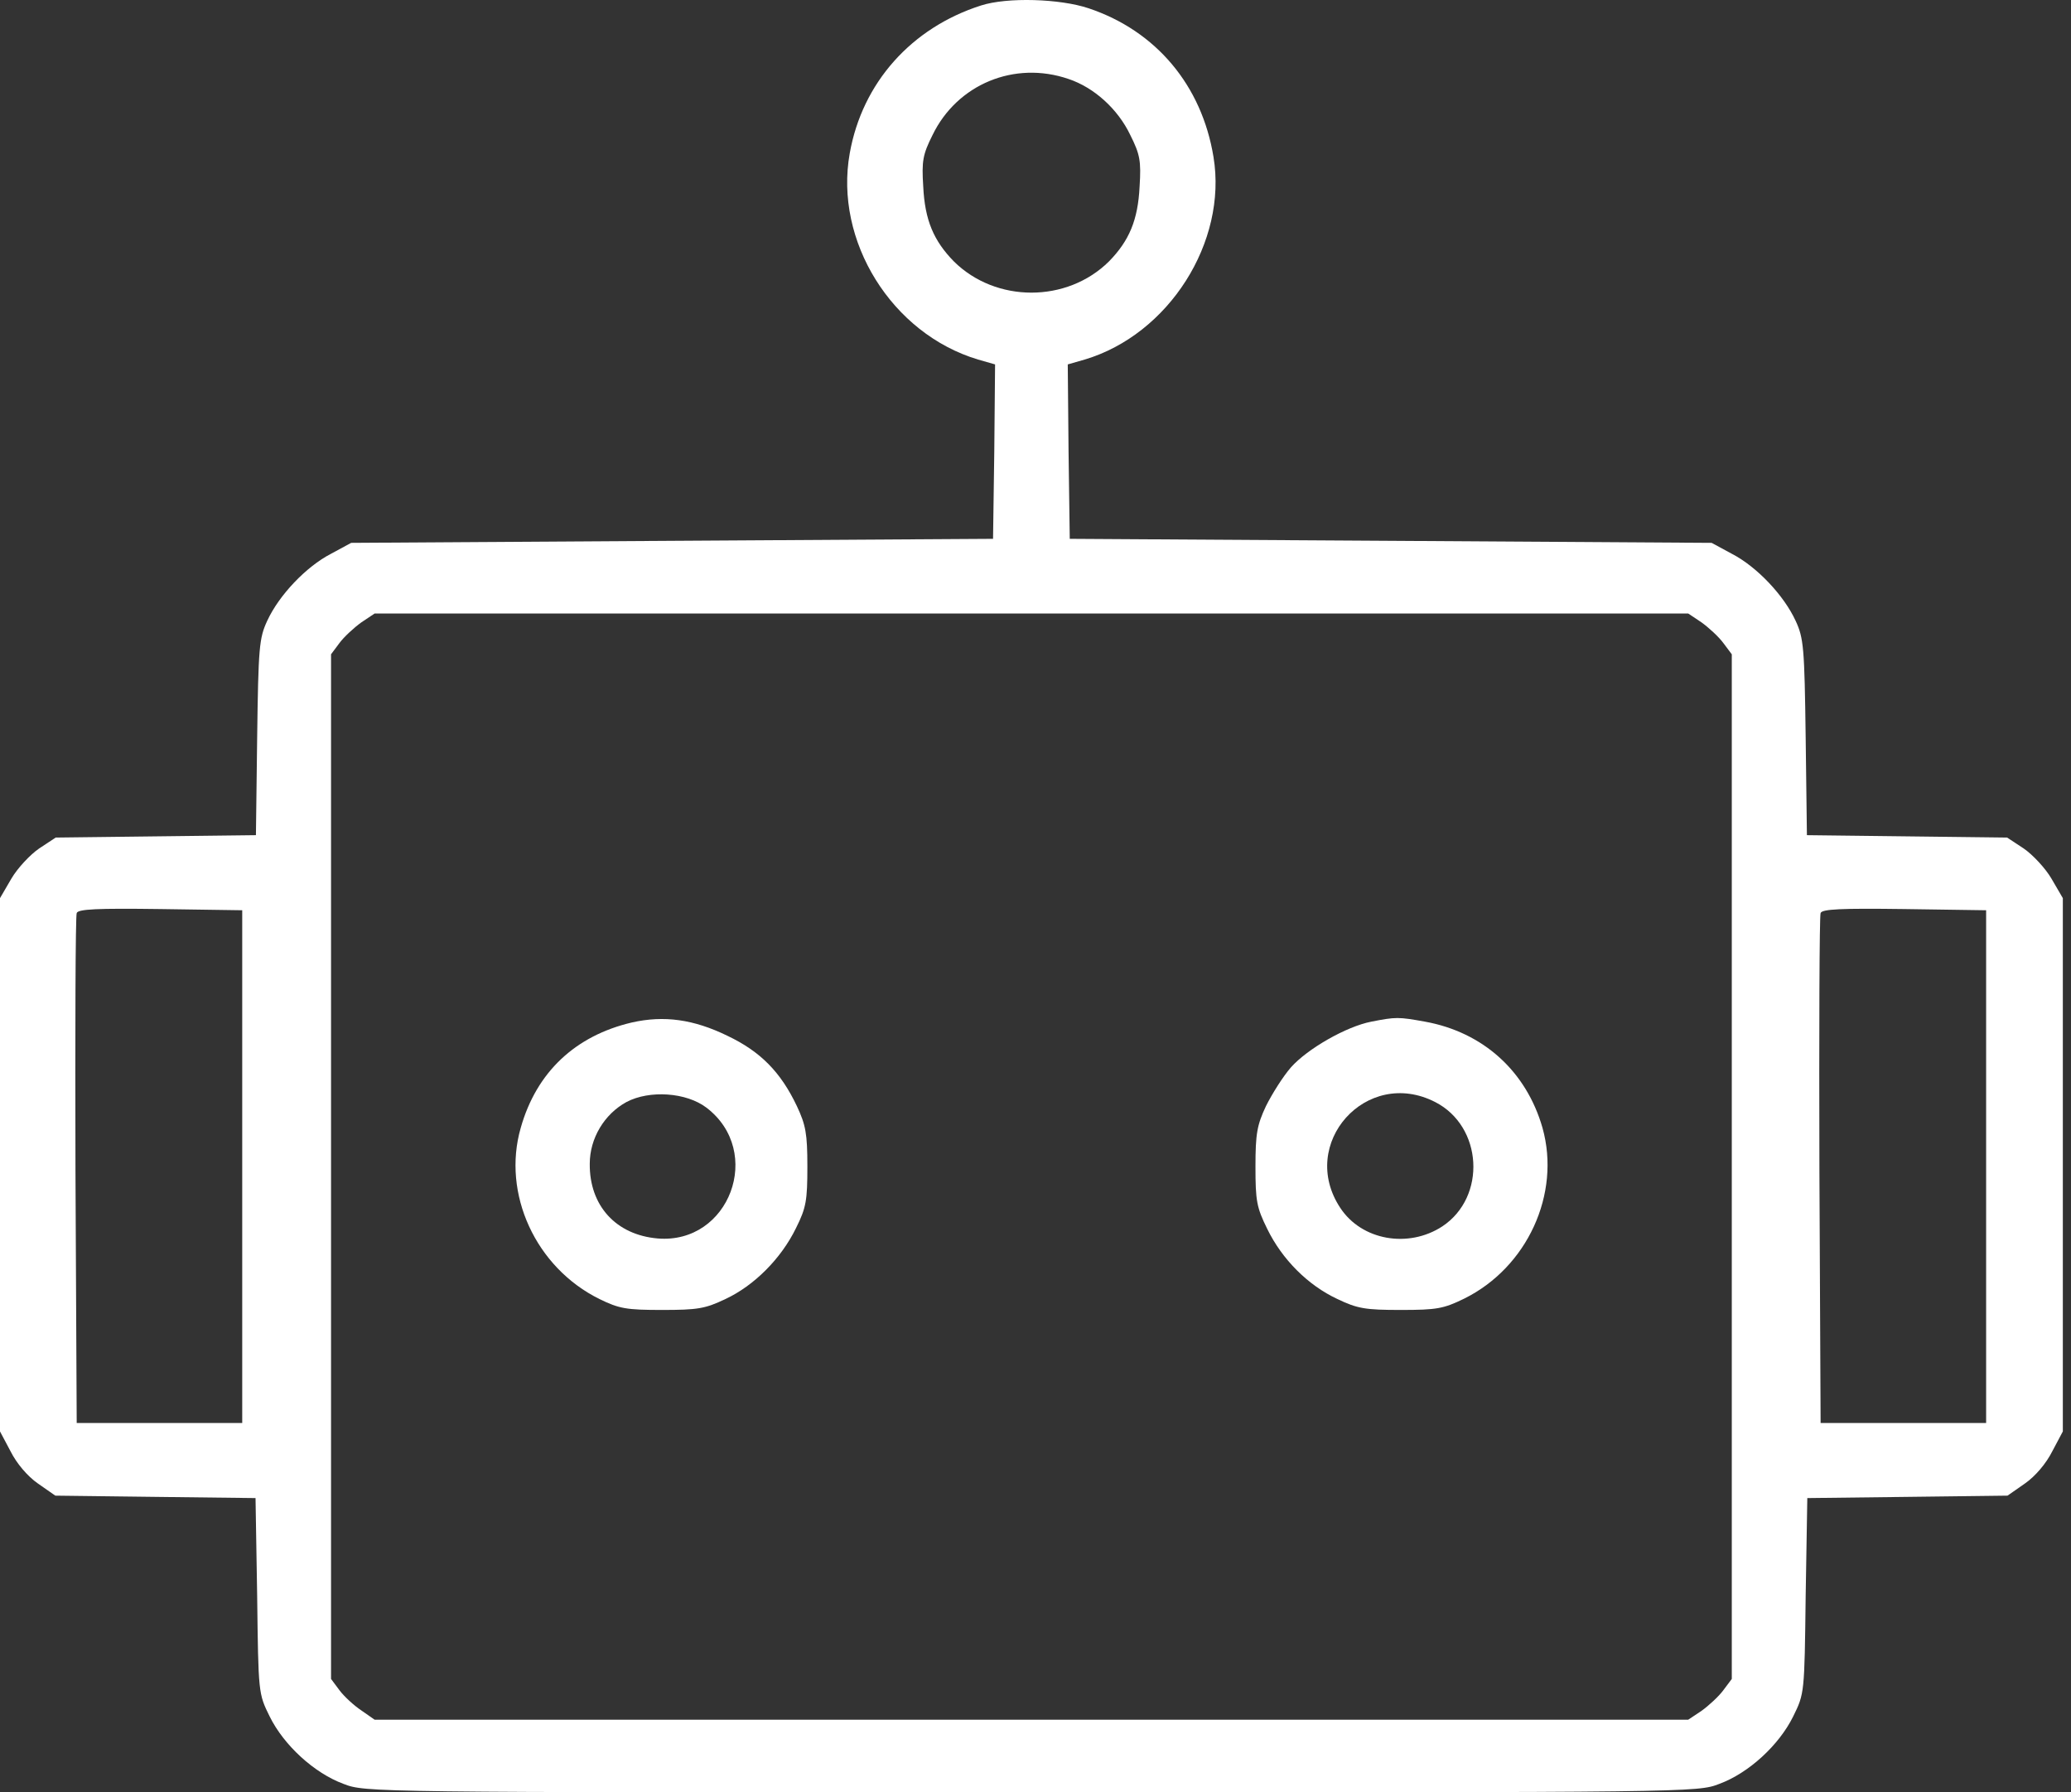 <svg width="52" height="45" viewBox="0 0 52 45" fill="none" xmlns="http://www.w3.org/2000/svg">
<rect x="0" y="0" width="52" height="45" fill="#333333" stroke="none"/>
<path d="M24.631 0.138C22.887 0.696 21.651 2.074 21.336 3.848C20.941 6.047 22.39 8.379 24.559 9.027L24.985 9.149L24.965 11.338L24.934 13.528L16.876 13.578L8.818 13.629L8.312 13.903C7.683 14.227 7.004 14.947 6.71 15.585C6.507 16.021 6.487 16.254 6.457 18.515L6.426 20.968L3.912 20.998L1.399 21.028L0.983 21.302C0.76 21.454 0.436 21.799 0.284 22.062L0 22.549V29.238V35.938L0.264 36.435C0.416 36.739 0.689 37.063 0.953 37.246L1.389 37.55L3.902 37.581L6.416 37.611L6.457 40.064C6.487 42.517 6.487 42.517 6.771 43.094C7.126 43.814 7.886 44.514 8.626 44.787C9.173 45 9.285 45 25.898 45C42.51 45 42.622 45 43.169 44.787C43.909 44.514 44.669 43.814 45.024 43.094C45.308 42.517 45.308 42.517 45.338 40.064L45.379 37.611L47.892 37.581L50.406 37.55L50.842 37.246C51.106 37.063 51.379 36.739 51.531 36.435L51.795 35.938V29.238V22.549L51.511 22.062C51.359 21.799 51.035 21.454 50.812 21.302L50.396 21.028L47.882 20.998L45.369 20.968L45.338 18.515C45.308 16.254 45.288 16.021 45.085 15.585C44.791 14.947 44.112 14.227 43.483 13.903L42.977 13.629L34.919 13.578L26.86 13.528L26.83 11.338L26.81 9.149L27.235 9.027C29.344 8.399 30.823 6.078 30.469 3.939C30.175 2.145 29.029 0.777 27.337 0.209C26.617 -0.034 25.289 -0.075 24.631 0.138ZM26.83 1.983C27.468 2.196 28.067 2.733 28.381 3.392C28.624 3.878 28.654 4.04 28.614 4.679C28.573 5.53 28.35 6.047 27.844 6.564C26.789 7.608 25.006 7.608 23.951 6.564C23.445 6.047 23.221 5.53 23.181 4.679C23.14 4.04 23.171 3.878 23.414 3.392C24.032 2.115 25.472 1.517 26.83 1.983ZM42.723 15.626C42.906 15.758 43.159 15.991 43.27 16.143L43.483 16.427V29.289V42.152L43.27 42.436C43.159 42.588 42.906 42.821 42.723 42.953L42.389 43.175H25.898H9.406L9.072 42.942C8.889 42.821 8.636 42.588 8.524 42.436L8.312 42.152V29.289V16.427L8.524 16.143C8.636 15.991 8.889 15.758 9.072 15.626L9.406 15.403H25.898H42.389L42.723 15.626ZM6.082 29.289V35.726H4.004H1.926L1.895 29.391C1.885 25.904 1.895 22.995 1.926 22.924C1.956 22.823 2.443 22.802 4.024 22.823L6.082 22.853V29.289ZM49.869 29.289V35.726H47.791H45.713L45.683 29.391C45.673 25.904 45.683 22.995 45.713 22.924C45.744 22.823 46.23 22.802 47.812 22.823L49.869 22.853V29.289Z" fill="white"/>
<path d="M15.863 25.671C14.444 26.005 13.47 26.917 13.075 28.316C12.599 29.968 13.45 31.823 15.052 32.614C15.548 32.857 15.731 32.888 16.623 32.888C17.515 32.888 17.707 32.857 18.214 32.614C18.934 32.279 19.613 31.6 19.988 30.83C20.241 30.323 20.272 30.141 20.272 29.289C20.272 28.458 20.231 28.245 20.008 27.769C19.603 26.917 19.096 26.4 18.265 26.005C17.413 25.59 16.673 25.488 15.863 25.671ZM17.738 27.809C19.187 28.914 18.315 31.245 16.511 31.093C15.467 31.002 14.798 30.272 14.808 29.218C14.808 28.58 15.173 27.971 15.731 27.667C16.308 27.363 17.231 27.424 17.738 27.809Z" fill="white"/>
<path d="M34.432 25.65C33.803 25.772 32.831 26.329 32.415 26.796C32.212 27.029 31.939 27.465 31.787 27.769C31.564 28.245 31.523 28.458 31.523 29.289C31.523 30.151 31.553 30.313 31.817 30.85C32.192 31.62 32.841 32.269 33.581 32.614C34.087 32.857 34.29 32.888 35.172 32.888C36.074 32.888 36.246 32.857 36.763 32.604C38.344 31.823 39.196 29.978 38.73 28.316C38.324 26.897 37.24 25.914 35.78 25.65C35.111 25.529 35.05 25.529 34.432 25.65ZM36.033 27.667C37.23 28.276 37.331 30.049 36.216 30.789C35.364 31.347 34.189 31.144 33.651 30.323C32.587 28.711 34.31 26.786 36.033 27.667Z" fill="white"/>
</svg>
